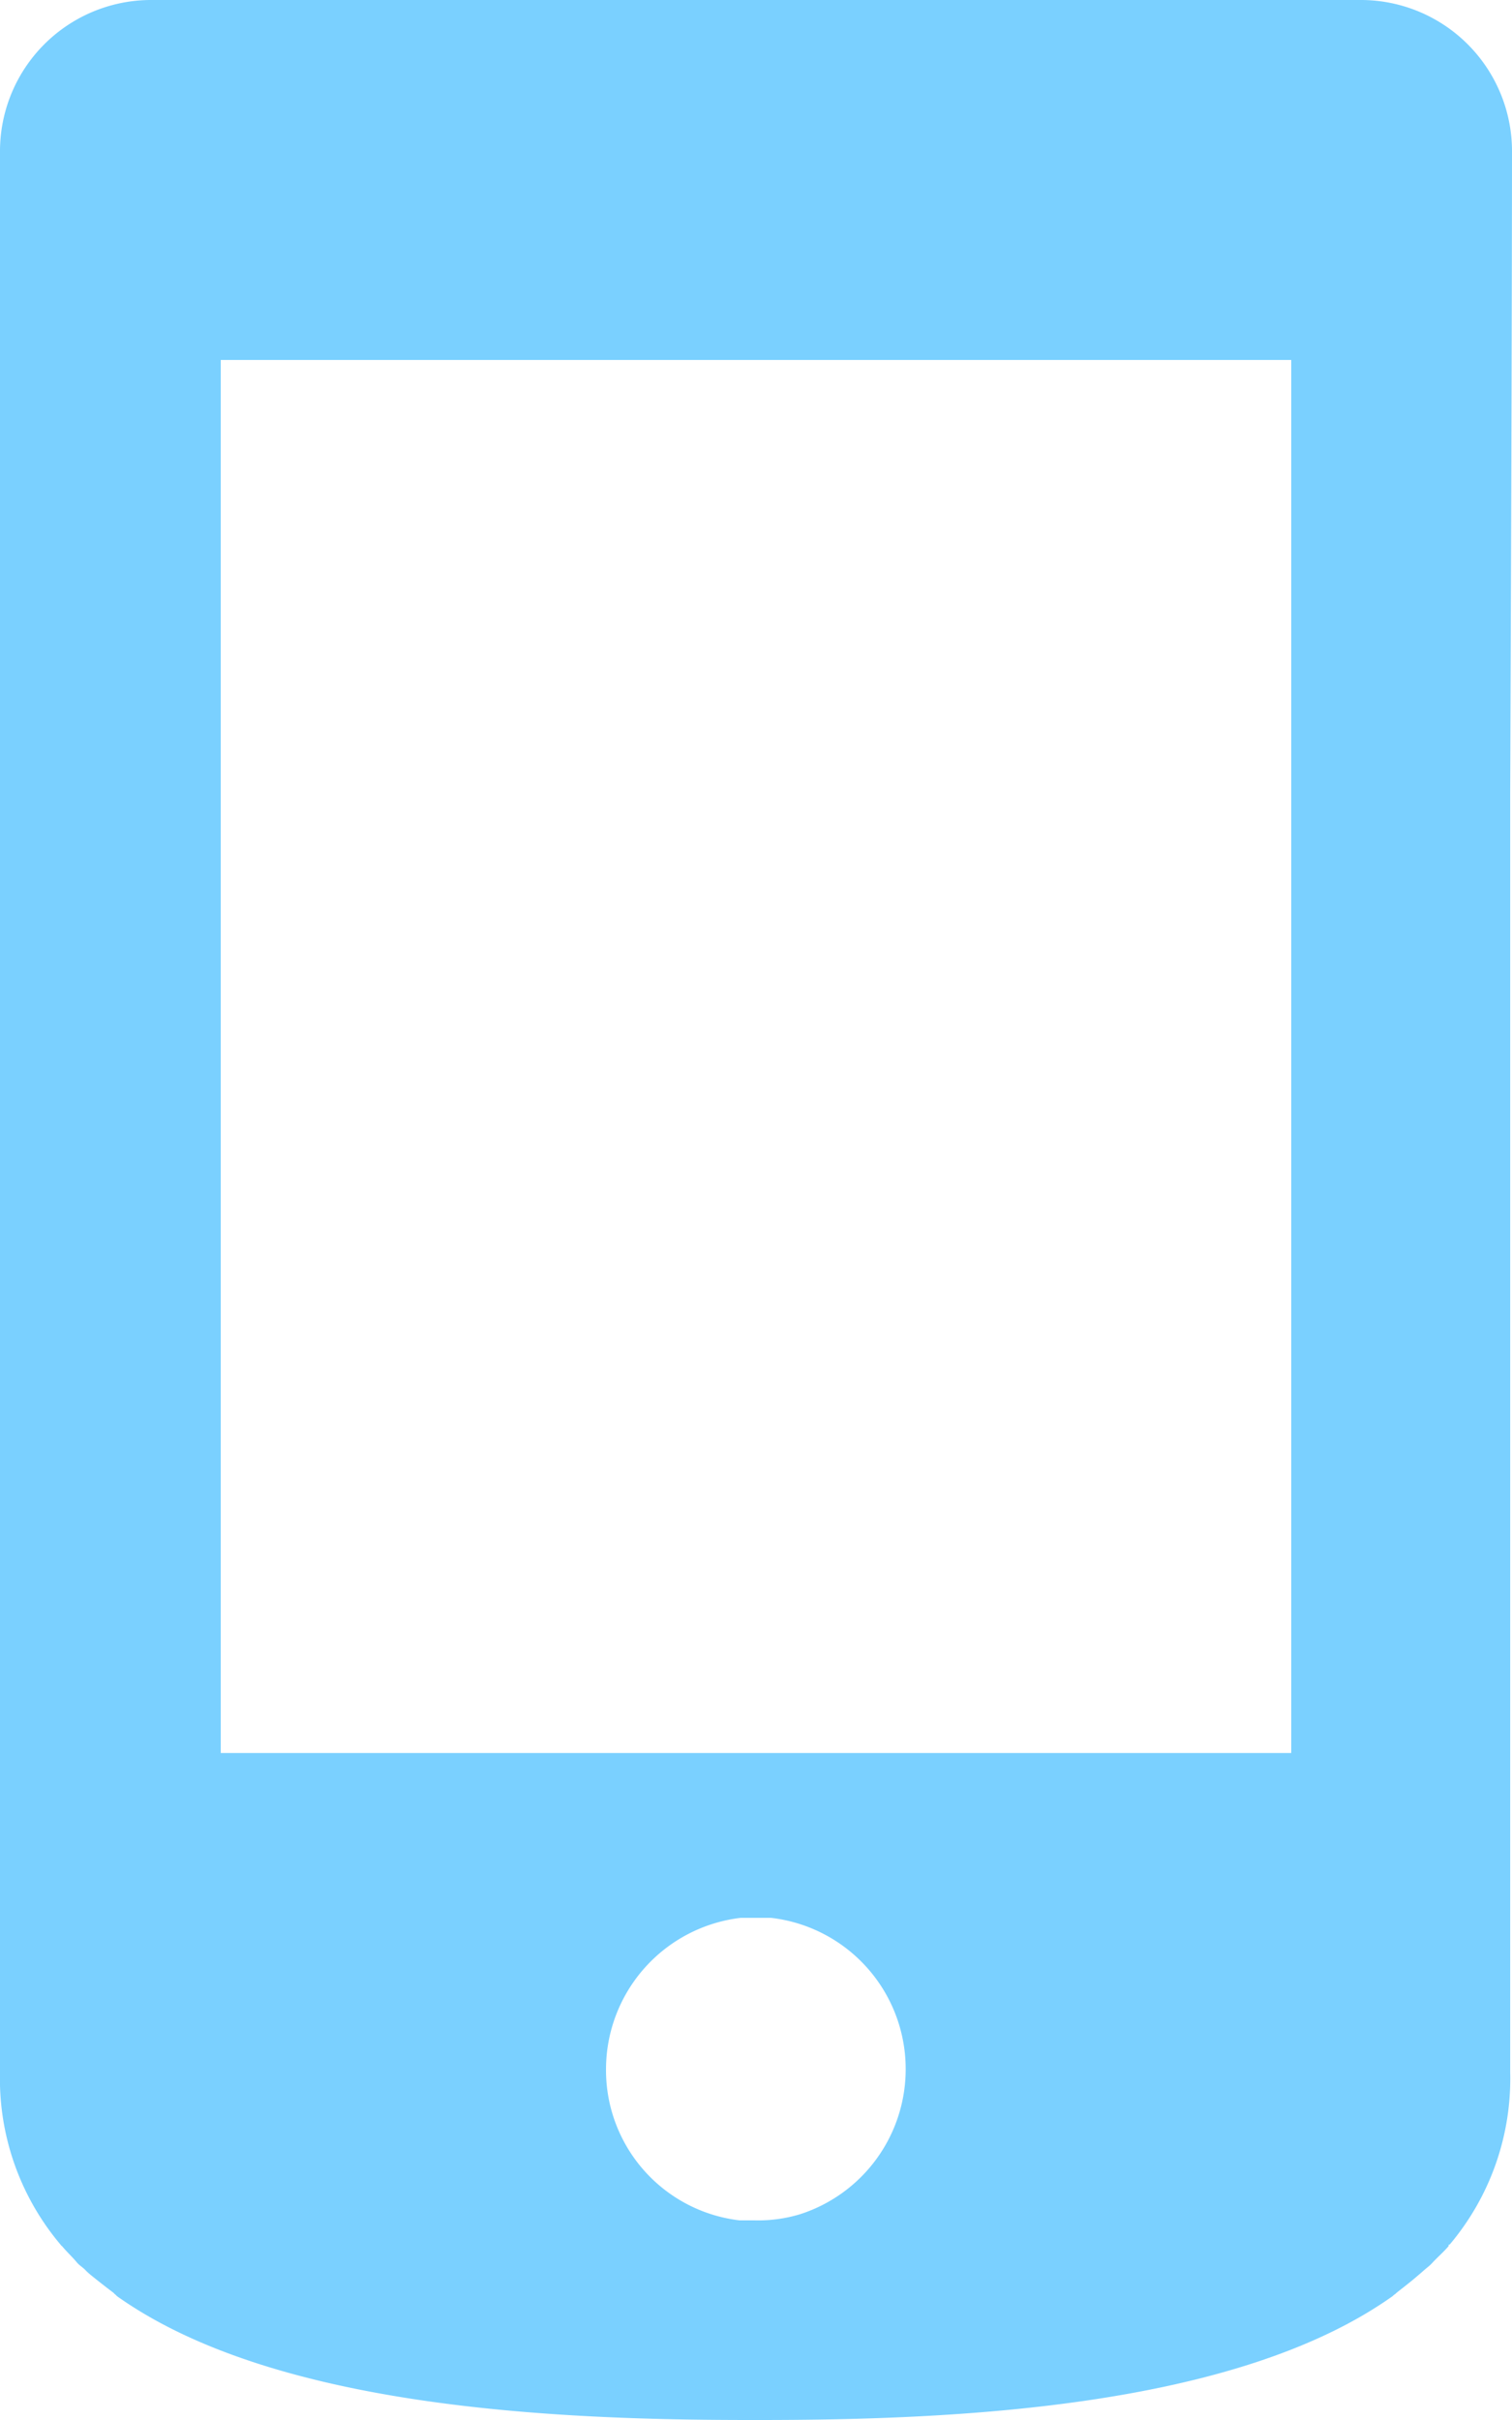<svg xmlns="http://www.w3.org/2000/svg" width="10" height="16" viewBox="0 0 10 16">
<defs>
    <style>
      .cls-1 {
        fill: #7ad0ff;
        fill-rule: evenodd;
      }
    </style>
  </defs>
  <path id="Shape_353_copy_3" data-name="Shape 353 copy 3" class="cls-1" d="M272,2734a1,1,0,0,0-.992-1h-8.016a1,1,0,0,0-.992,1v4.25h0v8.45a1.7,1.7,0,0,0,.4,1.14s0.007,0.01.01,0.01c0.033,0.04.067,0.07,0.1,0.11,0.018,0.02.037,0.03,0.056,0.05s0.045,0.04.07,0.06,0.076,0.06.116,0.09c0.007,0.01.013,0.01,0.02,0.02,1.04,0.74,2.9.82,4.188,0.82h0.064c1.29,0,3.148-.08,4.188-0.82,0.008-.01.015-0.01,0.023-0.02,0.038-.03.077-0.06,0.113-0.09s0.047-.04.07-0.06,0.038-.03.056-0.05c0.037-.04.073-0.07,0.107-0.11,0-.01,0-0.01.007-0.01a1.7,1.7,0,0,0,.4-1.14v-8.45h0C272,2735.18,272,2734,272,2734Zm-8.54,1.38h7.08v9.21h-7.08v-9.21Zm2.548,11.3a1.009,1.009,0,0,1,.891-1h0.2a1.006,1.006,0,0,1,.891,1,1.007,1.007,0,0,1-.7.96,0.956,0.956,0,0,1-.3.04h-0.1A1,1,0,0,1,266.008,2746.68Z" transform="translate(-262 -2733)"/>
</svg>
